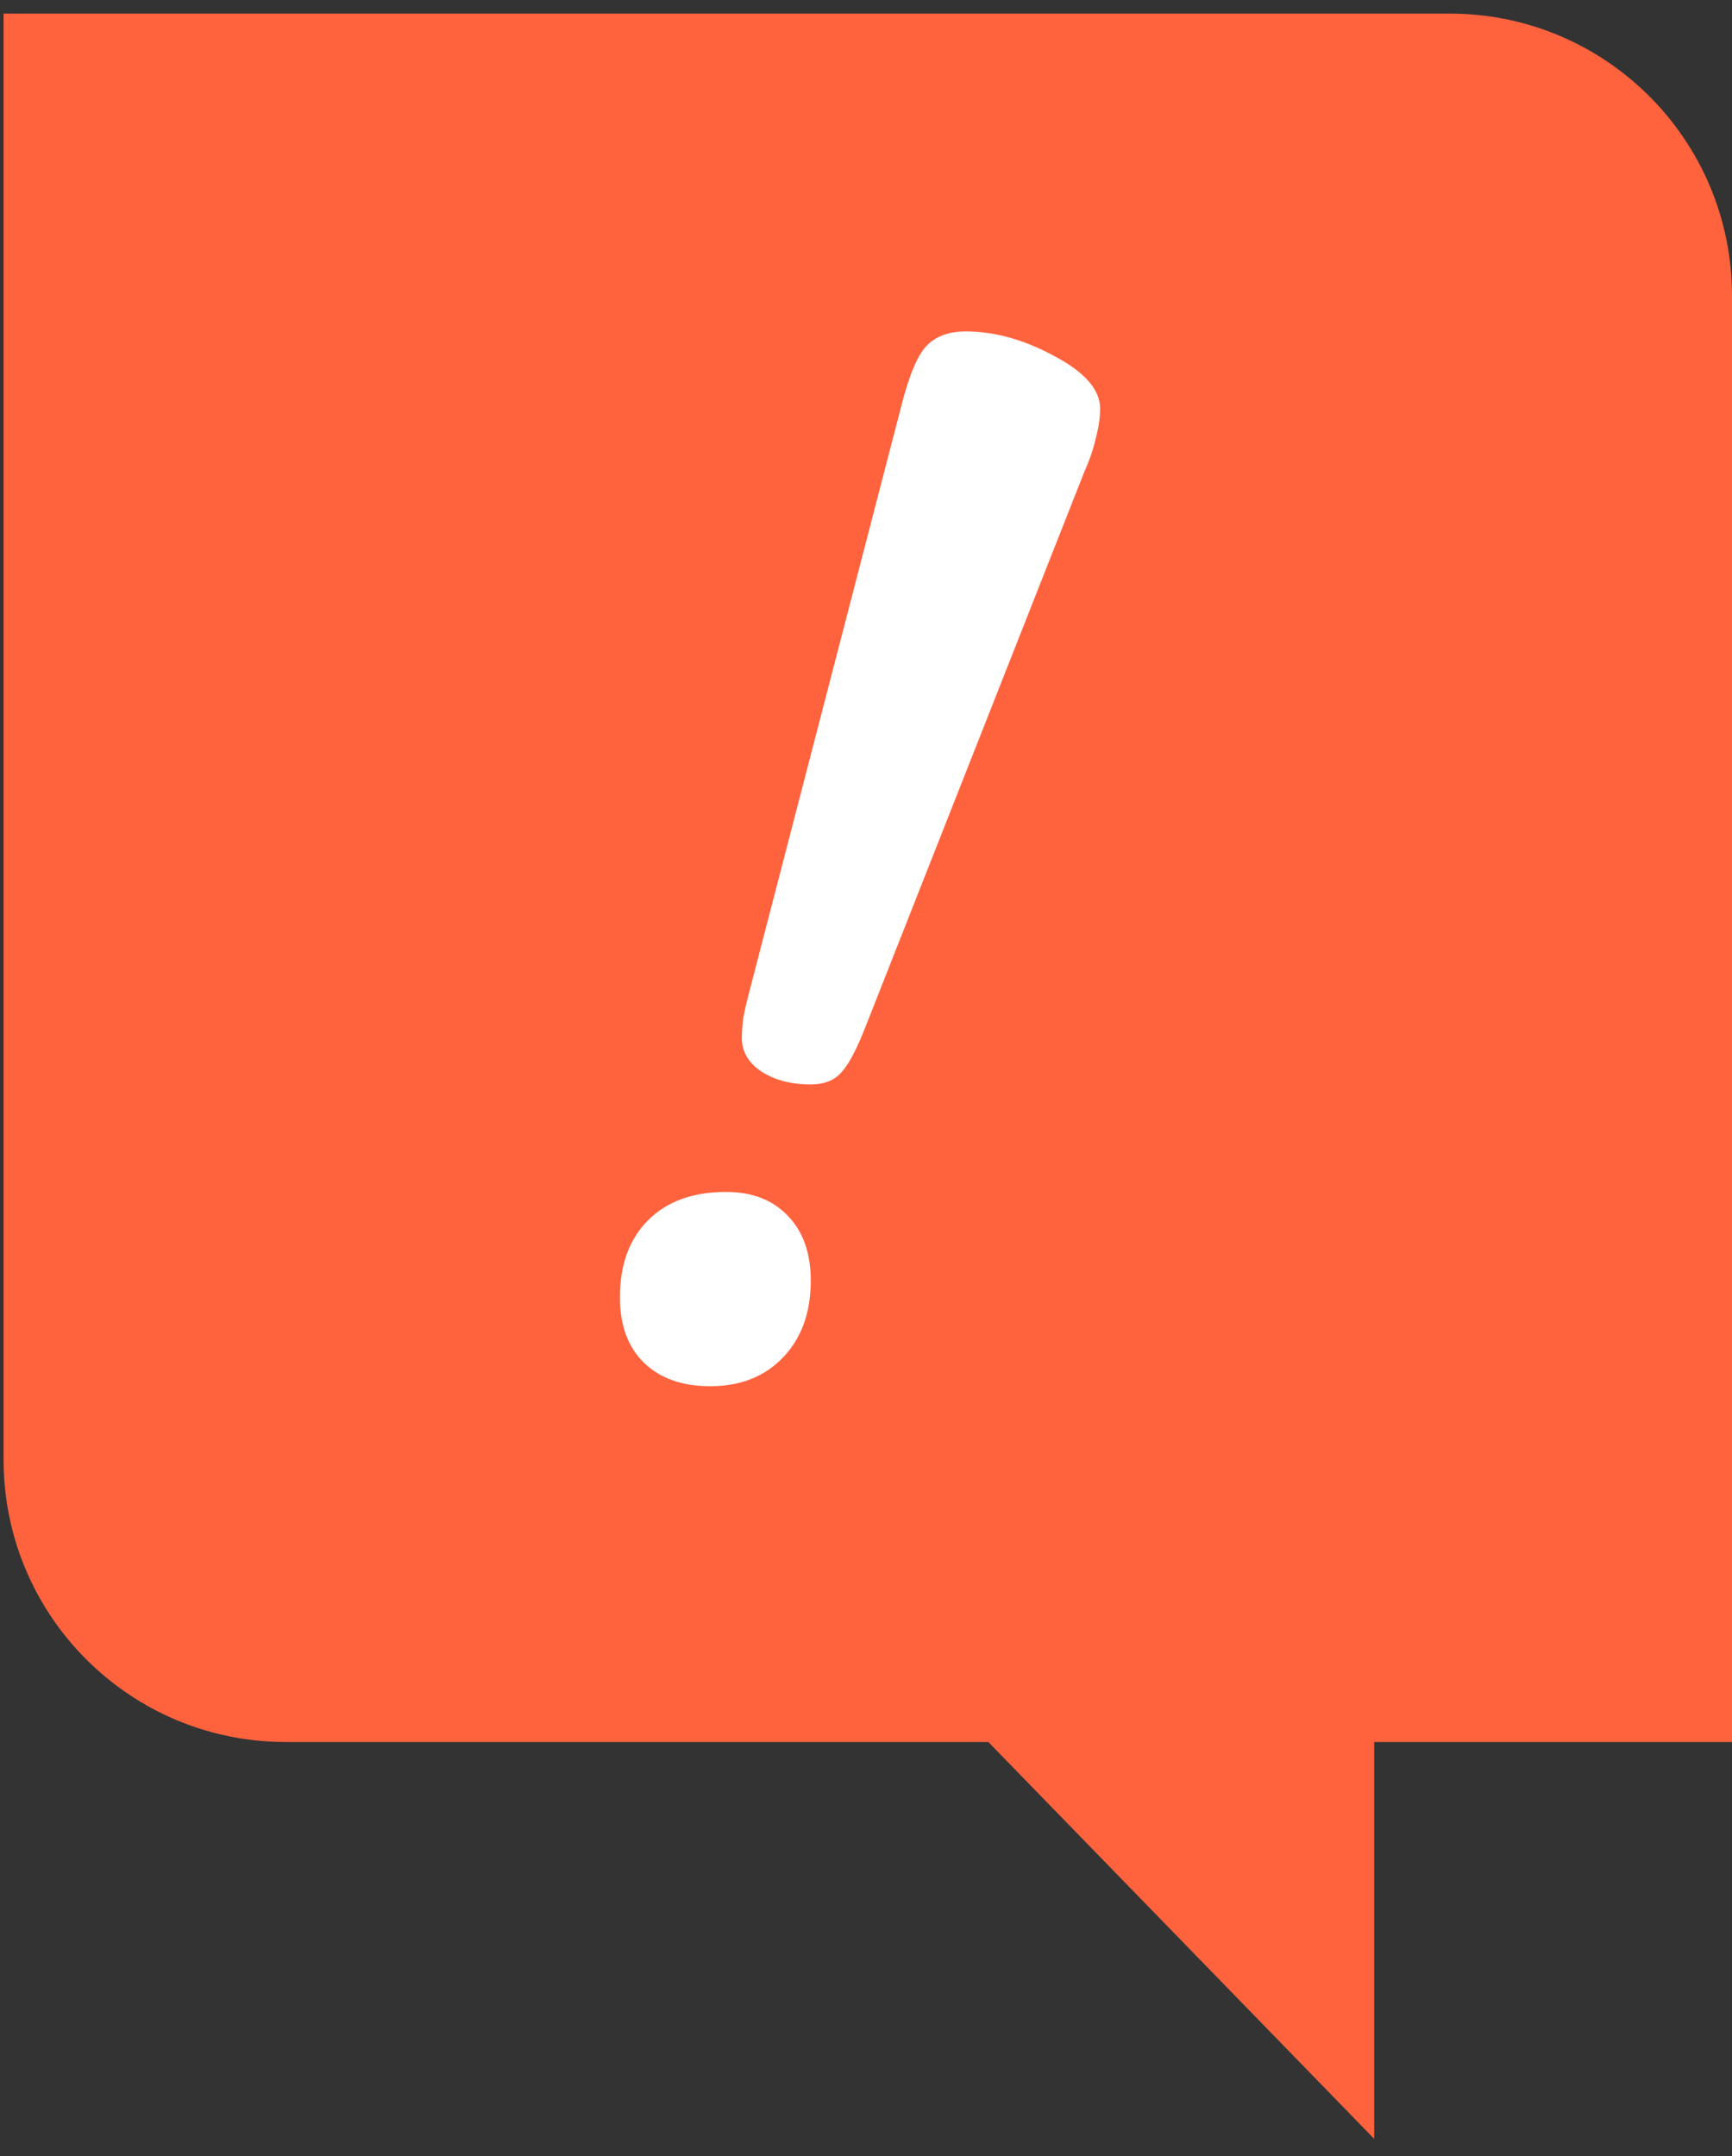 <?xml version="1.0" encoding="UTF-8"?> <svg xmlns="http://www.w3.org/2000/svg" width="98" height="122" viewBox="0 0 98 122" fill="none"><rect x="0" y="0" width="98" height="122" fill="#333333" stroke="none"/><path fill-rule="evenodd" clip-rule="evenodd" d="M82.033 0.77H0.203V82.599C0.203 91.418 7.352 98.566 16.17 98.566H55.922L77.755 121.02V98.566H98V16.736C98 7.918 90.851 0.77 82.033 0.77Z" fill="#FF633E"></path><path d="M48.914 58.241C48.421 59.489 47.966 60.321 47.55 60.736C47.16 61.152 46.601 61.36 45.874 61.36C44.756 61.36 43.821 61.113 43.067 60.619C42.34 60.126 41.976 59.502 41.976 58.748C41.976 58.41 42.002 58.033 42.054 57.618C42.132 57.176 42.261 56.617 42.443 55.941L50.98 23.041C51.422 21.274 51.903 20.118 52.423 19.572C52.942 19.026 53.683 18.753 54.645 18.753C56.282 18.753 57.958 19.221 59.673 20.157C61.388 21.066 62.246 22.054 62.246 23.119C62.246 23.613 62.168 24.159 62.012 24.756C61.882 25.354 61.661 26.004 61.349 26.706L48.914 58.241ZM41.079 67.441C42.56 67.441 43.73 67.896 44.587 68.805C45.445 69.689 45.874 70.91 45.874 72.47C45.874 74.263 45.354 75.705 44.315 76.797C43.275 77.888 41.898 78.434 40.182 78.434C38.597 78.434 37.35 77.992 36.44 77.109C35.531 76.225 35.076 74.99 35.076 73.405C35.076 71.56 35.609 70.105 36.674 69.039C37.74 67.974 39.208 67.441 41.079 67.441Z" fill="white"></path></svg> 